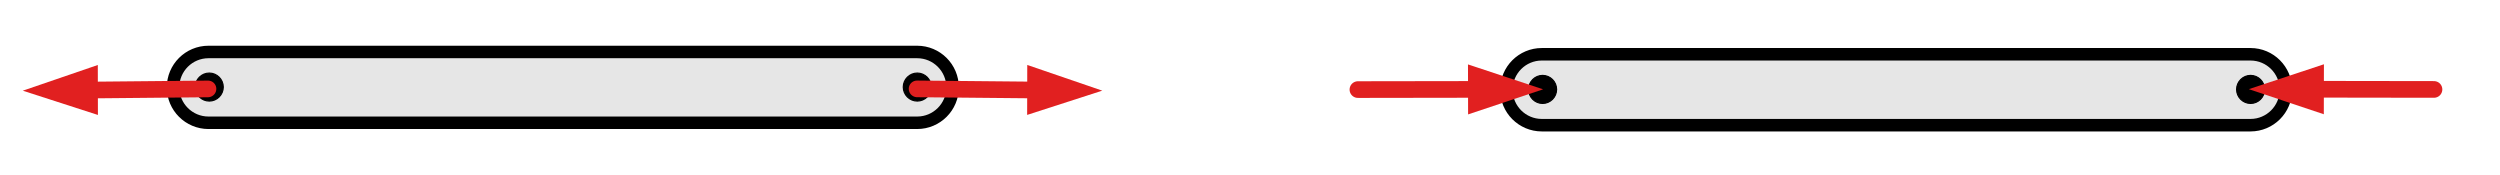 <?xml version="1.0" encoding="UTF-8" standalone="no"?>
<!DOCTYPE svg PUBLIC "-//W3C//DTD SVG 1.1//EN" "http://www.w3.org/Graphics/SVG/1.1/DTD/svg11.dtd">
<svg width="100%" height="100%" viewBox="0 0 300 21" version="1.1" xmlns="http://www.w3.org/2000/svg" xmlns:xlink="http://www.w3.org/1999/xlink" xml:space="preserve" xmlns:serif="http://www.serif.com/" style="fill-rule:evenodd;clip-rule:evenodd;stroke-linecap:round;stroke-linejoin:round;stroke-miterlimit:1.5;">
    <g transform="matrix(1,0,0,1,0,-602)">
        <g id="tension-compression" transform="matrix(1,0,0,0.646,364,605.299)">
            <rect x="-364" y="-4" width="300" height="31.05" style="fill:none;"/>
            <g transform="matrix(1,0,0,4.092,-93.491,-35.781)">
                <g transform="matrix(1,0,0,0.378,-347.877,-66.752)">
                    <g>
                        <g transform="matrix(0.24,0,0,-0.24,0,413.834)">
                            <path d="M426.61,879.87L780.94,879.87C790.725,879.87 798.657,871.938 798.657,862.153C798.657,852.369 790.725,844.437 780.94,844.437L426.61,844.437C416.825,844.437 408.893,852.369 408.893,862.153C408.893,871.938 416.825,879.87 426.61,879.87" style="fill:rgb(230,230,230);stroke:black;stroke-width:6.25px;"/>
                        </g>
                        <g transform="matrix(0,0.24,-0.24,0,309.36,104.4)">
                            <path d="M427,855C423.16,855 420,858.16 420,862C420,865.84 423.16,869 427,869C430.84,869 434,865.84 434,862C434,858.16 430.84,855 427,855" style="stroke:black;stroke-width:0.6px;stroke-miterlimit:10;"/>
                        </g>
                        <g transform="matrix(0,0.24,-0.24,0,394.32,19.44)">
                            <path d="M781,855C777.16,855 774,858.16 774,862C774,865.84 777.16,869 781,869C784.84,869 788,865.84 788,862C788,858.16 784.84,855 781,855" style="stroke:black;stroke-width:0.6px;stroke-miterlimit:10;"/>
                        </g>
                    </g>
                </g>
                <g transform="matrix(-0.068,-0.044,0.117,-0.026,-253.005,19.735)">
                    <g transform="matrix(-3.702,6.404,-6.404,-3.702,271.917,7.63)">
                        <path d="M11.8,7.716L2.8,10.716L11.8,13.716L11.8,7.716Z" style="fill:rgb(225,32,32);"/>
                        <path d="M10,10.716L25,10.716" style="fill:none;stroke:rgb(225,32,32);stroke-width:2px;"/>
                    </g>
                </g>
                <g transform="matrix(0.068,-0.044,-0.117,-0.026,-153.014,19.735)">
                    <g transform="matrix(3.702,-6.404,-6.404,-3.702,-227.787,872.134)">
                        <path d="M123.2,13.716L132.2,10.716L123.2,7.716L123.2,13.716Z" style="fill:rgb(225,32,32);"/>
                        <path d="M125,10.716L110,10.716" style="fill:none;stroke:rgb(225,32,32);stroke-width:2px;"/>
                    </g>
                </g>
            </g>
            <g transform="matrix(1,0,0,1,5,0)">
                <g transform="matrix(1,0,0,1.549,-286.368,-308.953)">
                    <g>
                        <g transform="matrix(0.24,0,0,-0.24,0,413.834)">
                            <path d="M426.61,879.87L780.94,879.87C790.725,879.87 798.657,871.938 798.657,862.153C798.657,852.369 790.725,844.437 780.94,844.437L426.61,844.437C416.825,844.437 408.893,852.369 408.893,862.153C408.893,871.938 416.825,879.87 426.61,879.87" style="fill:rgb(230,230,230);stroke:black;stroke-width:6.25px;"/>
                        </g>
                        <g transform="matrix(0,0.24,-0.24,0,309.36,104.4)">
                            <path d="M427,855C423.16,855 420,858.16 420,862C420,865.84 423.16,869 427,869C430.84,869 434,865.84 434,862C434,858.16 430.84,855 427,855" style="stroke:black;stroke-width:0.6px;stroke-miterlimit:10;"/>
                        </g>
                        <g transform="matrix(0,0.24,-0.24,0,394.32,19.44)">
                            <path d="M781,855C777.16,855 774,858.16 774,862C774,865.84 777.16,869 781,869C784.84,869 788,865.84 788,862C788,858.16 784.84,855 781,855" style="stroke:black;stroke-width:0.6px;stroke-miterlimit:10;"/>
                        </g>
                    </g>
                </g>
                <g transform="matrix(-0.068,-0.181,0.117,-0.105,-198.496,44.98)">
                    <g transform="matrix(-3.702,6.404,-6.404,-3.702,838.248,-972.142)">
                        <path d="M176.2,13.716L185.2,10.716L176.2,7.716L176.2,13.716Z" style="fill:rgb(225,32,32);"/>
                        <path d="M178,10.716L163,10.716" style="fill:none;stroke:rgb(225,32,32);stroke-width:2px;"/>
                    </g>
                </g>
                <g transform="matrix(0.068,-0.181,-0.117,-0.105,-84.504,44.98)">
                    <g transform="matrix(3.702,-6.404,-6.404,-3.702,-845.939,1941.56)">
                        <path d="M278.8,7.716L269.8,10.716L278.8,13.716L278.8,7.716Z" style="fill:rgb(225,32,32);"/>
                        <path d="M277,10.716L292,10.716" style="fill:none;stroke:rgb(225,32,32);stroke-width:2px;"/>
                    </g>
                </g>
            </g>
        </g>
    </g>
</svg>
